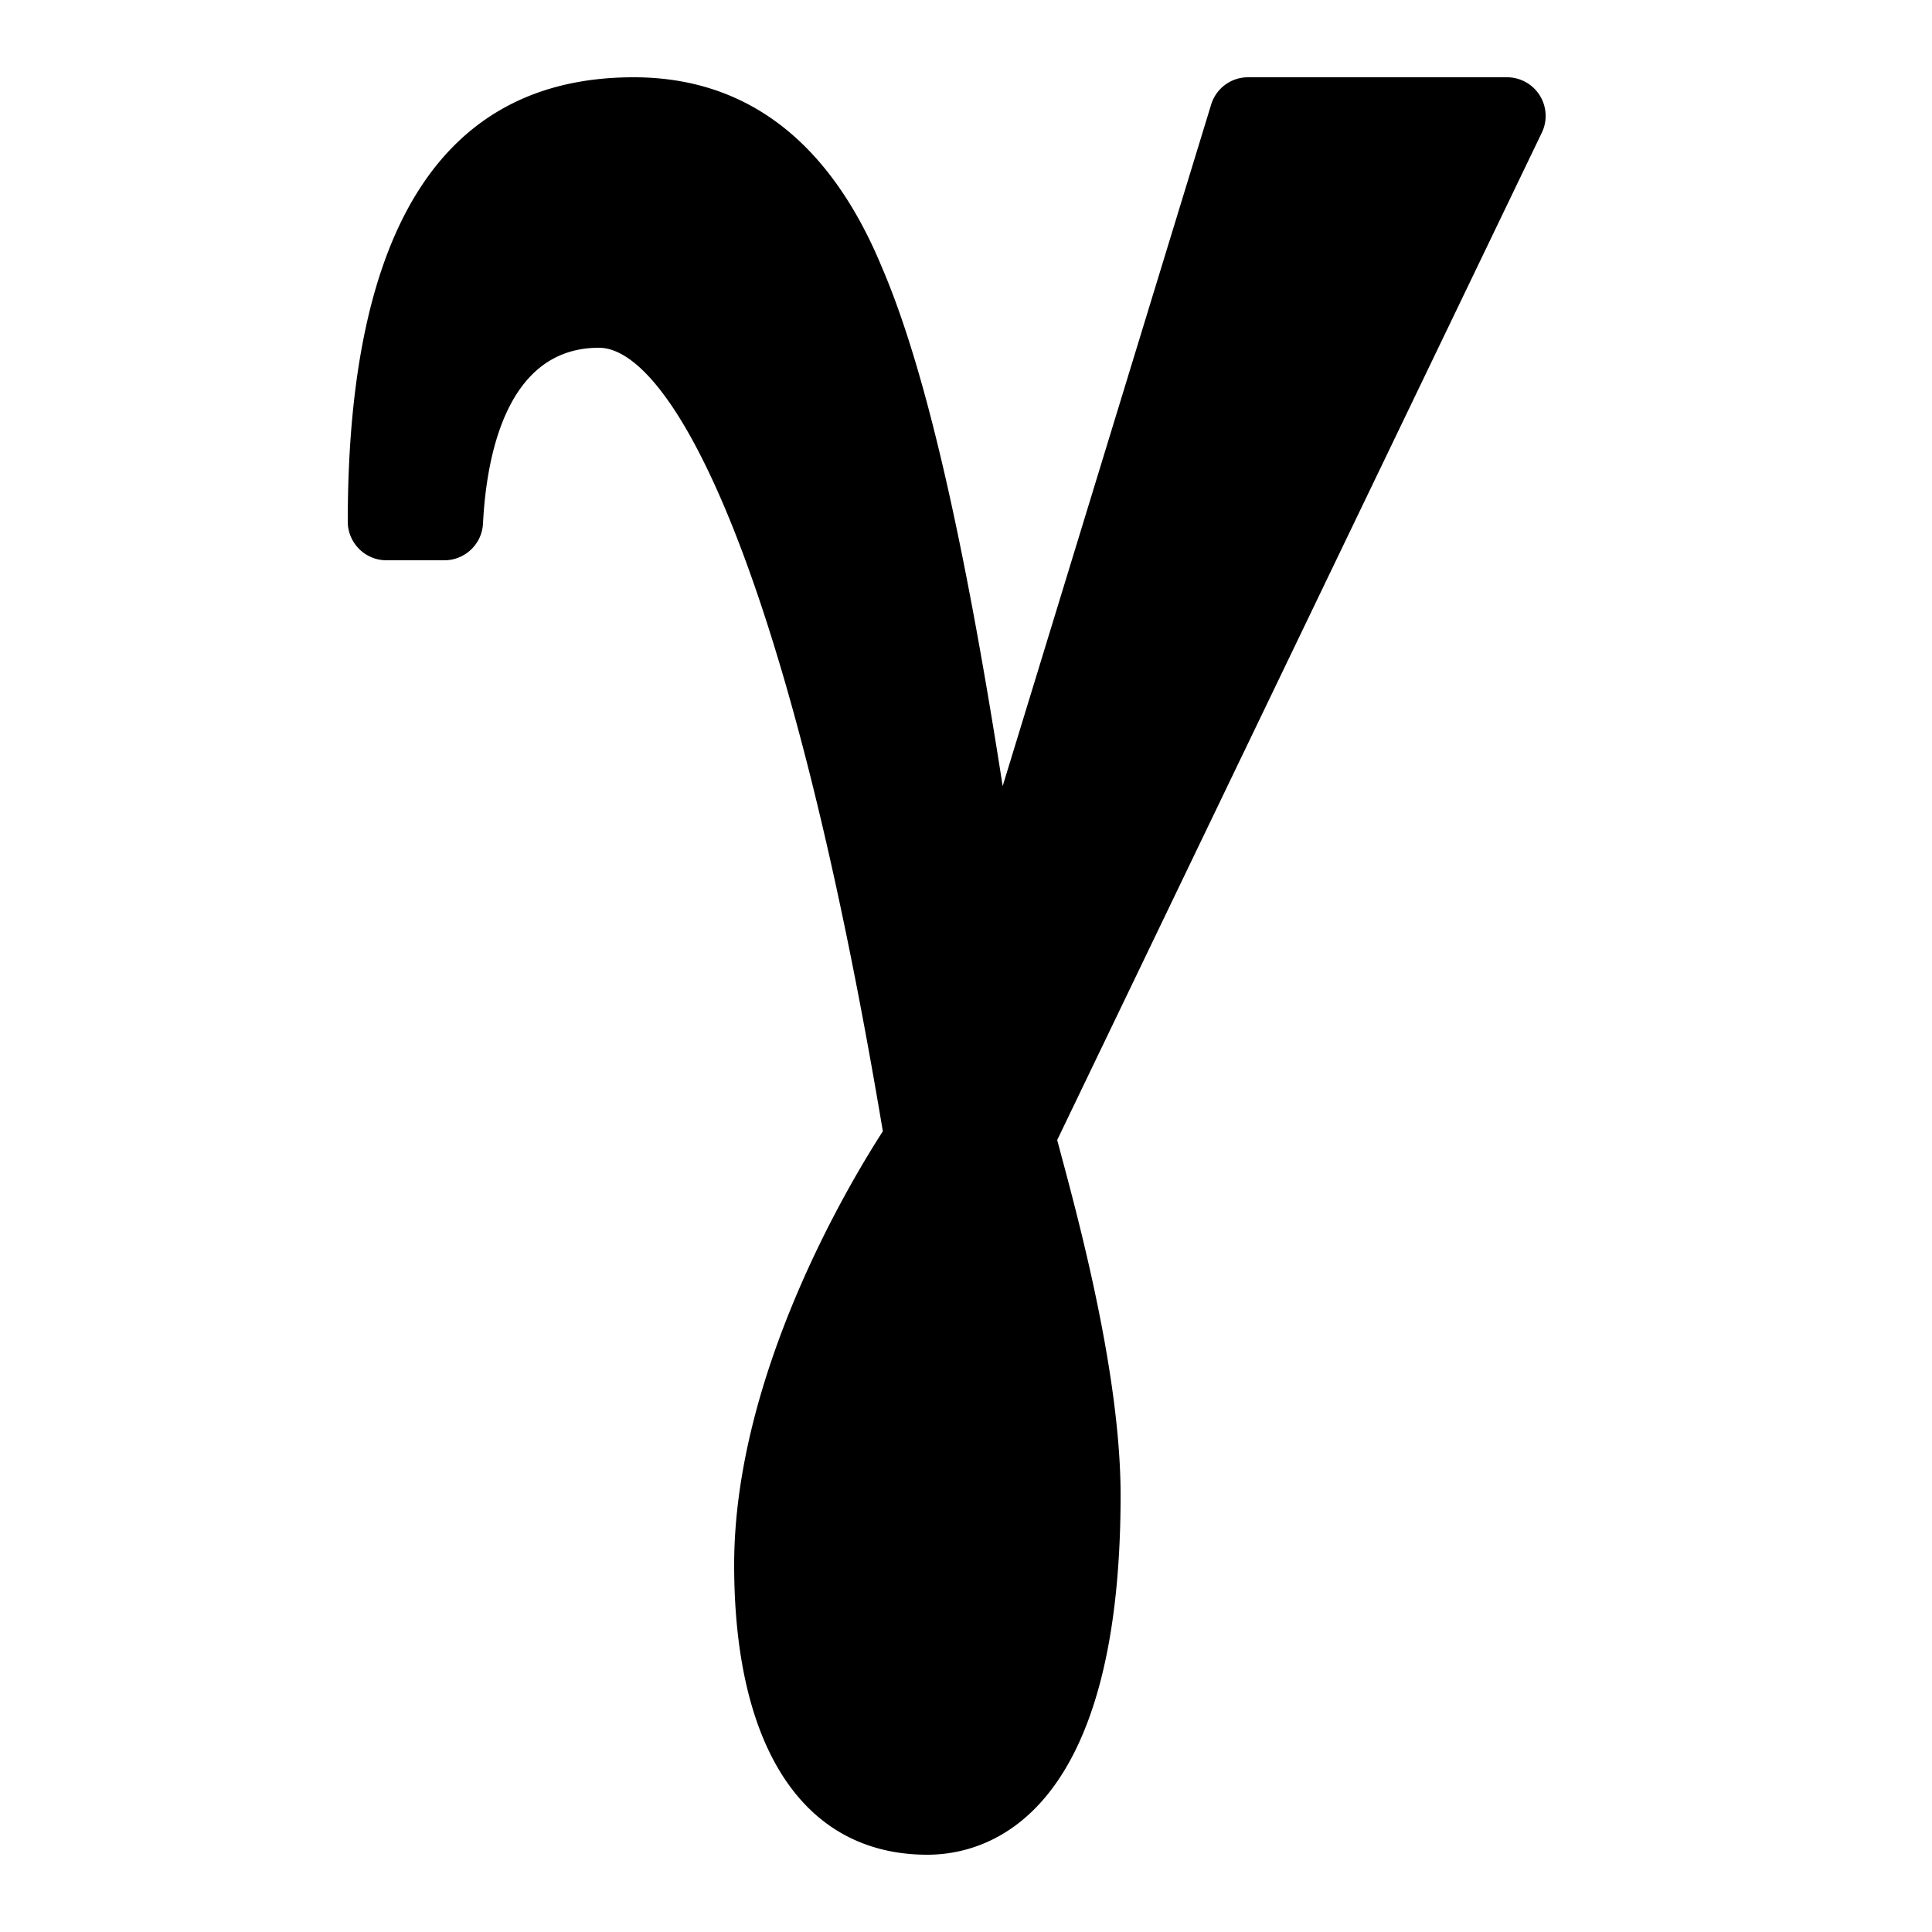 <svg xmlns="http://www.w3.org/2000/svg" viewBox="0 0 50 50"><path d="M24 48c-3.18 0-5-2.734-5-7.5 0-4.887 2.941-9.816 3.848-11.223C20.34 14.317 17.324 9 15.5 9c-2.414 0-2.914 2.852-3 4.55-.027.532-.469.95-1 .95H10c-.55 0-1-.45-1-1C9 5.867 11.488 2 16.398 2c2.915 0 5.075 1.652 6.426 4.918 1.098 2.555 2.106 6.875 3.125 13.426l5.395-17.637A.997.997 0 0 1 32.3 2H39a1 1 0 0 1 .902 1.434L27.36 29.504c.024.09.051.187.078.293.508 1.89 1.563 5.824 1.563 8.902C29 47.094 25.504 48 24 48z"/></svg>